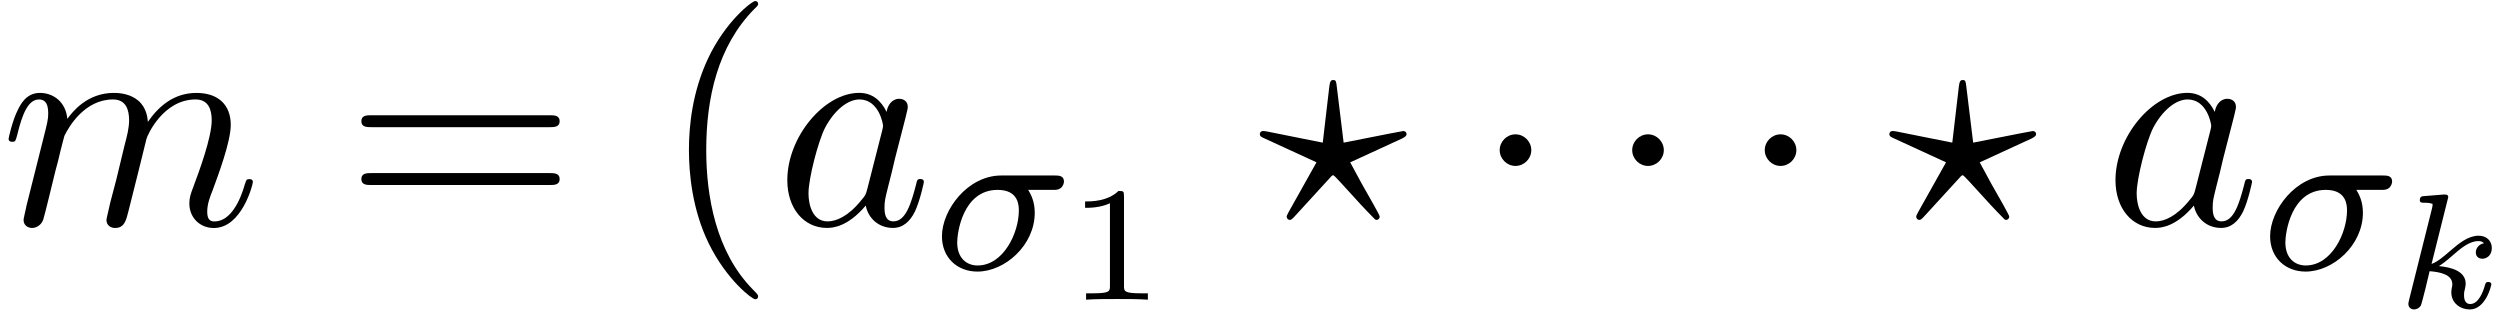 <?xml version='1.0' encoding='UTF-8'?>
<!-- This file was generated by dvisvgm 3.0.3 -->
<svg xmlns="http://www.w3.org/2000/svg" xmlns:xlink="http://www.w3.org/1999/xlink" width="153" height="19" viewBox="1872.02 1483.179 91.457 11.357">
<defs>
<path id='g5-40' d='m3.611 2.618c0-.033 0-.055-.185-.24c-1.364-1.375-1.713-3.436-1.713-5.105c0-1.898 .415-3.796 1.756-5.16c.142-.131 .142-.153 .142-.185c0-.076-.044-.109-.109-.109c-.109 0-1.091 .742-1.735 2.127c-.556 1.2-.687 2.411-.687 3.327c0 .851 .12 2.171 .72 3.404c.655 1.342 1.593 2.051 1.702 2.051c.065 0 .109-.033 .109-.109z'/>
<path id='g5-61' d='m7.495-3.567c.164 0 .371 0 .371-.218s-.207-.218-.36-.218h-6.535c-.153 0-.36 0-.36 .218s.207 .218 .371 .218h6.513zm.011 2.116c.153 0 .36 0 .36-.218s-.207-.218-.371-.218h-6.513c-.164 0-.371 0-.371 .218s.207 .218 .36 .218h6.535z'/>
<path id='g1-107' d='m1.985-3.969c.006-.024 .018-.06 .018-.09c0-.096-.12-.09-.191-.084l-.669 .054c-.102 .006-.179 .012-.179 .155c0 .09 .078 .09 .173 .09c.173 0 .215 .018 .293 .042c0 .072 0 .084-.024 .179l-.837 3.341c-.024 .096-.024 .126-.024 .137c0 .149 .12 .203 .209 .203c.06 0 .167-.024 .245-.137c.042-.078 .281-1.07 .323-1.261c.4 .03 .831 .126 .831 .478c0 .03 0 .06-.018 .126c-.018 .09-.018 .126-.018 .173c0 .395 .335 .622 .675 .622c.58 0 .789-.873 .789-.921c0-.012-.006-.084-.114-.084c-.084 0-.096 .036-.126 .137c-.06 .215-.227 .669-.532 .669c-.227 0-.227-.257-.227-.323c0-.096 0-.102 .03-.221c0-.006 .03-.126 .03-.197c0-.46-.52-.604-.98-.646c.143-.09 .269-.185 .508-.395c.299-.263 .61-.52 .938-.52c.078 0 .149 .018 .203 .078c-.209 .042-.299 .209-.299 .335c0 .191 .155 .233 .239 .233c.132 0 .347-.096 .347-.395c0-.257-.191-.448-.484-.448c-.377 0-.729 .287-1.004 .526c-.311 .269-.496 .424-.717 .508l.592-2.367z'/>
<path id='g3-63' d='m2.607-1.713c.011-.022 .087-.098 .12-.098c.044 0 .458 .48 .535 .556c.316 .349 .633 .698 .96 1.025c.044 .055 .076 .055 .087 .055c.087 0 .12-.076 .12-.12c0-.055-.338-.644-.655-1.2l-.425-.785l1.898-.873c.153-.076 .164-.12 .164-.164c0-.055-.044-.109-.12-.109c-.011 0-.545 .098-2.182 .425l-.251-2.051c-.022-.196-.033-.24-.131-.24c-.087 0-.12 .055-.142 .24l-.24 2.051l-2.018-.404c-.055-.011-.131-.022-.164-.022c-.076 0-.12 .055-.12 .109c0 .087 .055 .109 .175 .164l1.898 .873l-1.015 1.811c-.065 .131-.076 .142-.076 .175c0 .044 .033 .12 .12 .12c.022 0 .055 0 .164-.12l1.298-1.418z'/>
<path id='g3-97' d='m4.069-4.124c-.196-.404-.513-.698-1.004-.698c-1.276 0-2.629 1.604-2.629 3.196c0 1.025 .6 1.745 1.451 1.745c.218 0 .764-.044 1.418-.818c.087 .458 .469 .818 .993 .818c.382 0 .633-.251 .807-.6c.185-.393 .327-1.058 .327-1.08c0-.109-.098-.109-.131-.109c-.109 0-.12 .044-.153 .196c-.185 .709-.382 1.353-.829 1.353c-.295 0-.327-.284-.327-.502c0-.24 .022-.327 .142-.807c.12-.458 .142-.567 .24-.982l.393-1.527c.076-.305 .076-.327 .076-.371c0-.185-.131-.295-.316-.295c-.262 0-.425 .24-.458 .48zm-.709 2.825c-.055 .196-.055 .218-.218 .404c-.48 .6-.927 .775-1.233 .775c-.545 0-.698-.6-.698-1.025c0-.545 .349-1.887 .6-2.389c.338-.644 .829-1.047 1.265-1.047c.709 0 .862 .895 .862 .96s-.022 .131-.033 .185l-.545 2.138z'/>
<path id='g3-109' d='m.96-.644c-.033 .164-.098 .415-.098 .469c0 .196 .153 .295 .316 .295c.131 0 .327-.087 .404-.305c.011-.022 .142-.535 .207-.807l.24-.982c.065-.24 .131-.48 .185-.731c.044-.185 .131-.502 .142-.545c.164-.338 .742-1.331 1.778-1.331c.491 0 .589 .404 .589 .764c0 .273-.076 .578-.164 .905l-.305 1.265l-.218 .829c-.044 .218-.142 .589-.142 .644c0 .196 .153 .295 .316 .295c.338 0 .404-.273 .491-.622c.153-.611 .556-2.204 .655-2.629c.033-.142 .611-1.451 1.8-1.451c.469 0 .589 .371 .589 .764c0 .622-.458 1.865-.676 2.444c-.098 .262-.142 .382-.142 .6c0 .513 .382 .895 .895 .895c1.025 0 1.429-1.593 1.429-1.68c0-.109-.098-.109-.131-.109c-.109 0-.109 .033-.164 .196c-.164 .578-.513 1.353-1.113 1.353c-.185 0-.262-.109-.262-.36c0-.273 .098-.535 .196-.775c.207-.567 .665-1.778 .665-2.4c0-.709-.436-1.167-1.255-1.167s-1.375 .48-1.778 1.058c-.011-.142-.044-.513-.349-.775c-.273-.229-.622-.284-.895-.284c-.982 0-1.516 .698-1.702 .949c-.055-.622-.513-.949-1.004-.949c-.502 0-.709 .425-.807 .622c-.196 .382-.338 1.025-.338 1.058c0 .109 .109 .109 .131 .109c.109 0 .12-.011 .185-.251c.185-.775 .404-1.298 .796-1.298c.175 0 .338 .087 .338 .502c0 .229-.033 .349-.175 .916l-.633 2.52z'/>
<path id='g0-1' d='m2.095-2.727c0-.316-.262-.578-.578-.578s-.578 .262-.578 .578s.262 .578 .578 .578s.578-.262 .578-.578z'/>
<path id='g2-27' d='m4.376-2.909c.143 0 .199 0 .295-.064c.088-.072 .12-.183 .12-.239c0-.223-.199-.223-.335-.223h-1.961c-1.227 0-2.168 1.259-2.168 2.224c0 .781 .558 1.291 1.299 1.291c1.004 0 2.096-.964 2.096-2.152c0-.43-.151-.685-.239-.837h.893zm-2.742 2.766c-.399 0-.749-.263-.749-.845c0-.335 .199-1.921 1.482-1.921c.773 0 .773 .59 .773 .757c0 .821-.566 2.008-1.506 2.008z'/>
<path id='g4-49' d='m2.146-3.796c0-.179-.024-.179-.203-.179c-.395 .383-1.004 .383-1.219 .383v.233c.155 0 .55 0 .909-.167v3.019c0 .197 0 .275-.616 .275h-.257v.233c.329-.024 .795-.024 1.13-.024s.801 0 1.13 .024v-.233h-.257c-.616 0-.616-.078-.616-.275v-3.288z'/>
</defs>
<g id='page1'>
<!--start 1872.019782 1491.397646 -->
<use x='1872.02' y='1491.398' xlink:href='#g3-109'/>
<use x='1884.628' y='1491.398' xlink:href='#g5-61'/>
<use x='1896.143' y='1491.398' xlink:href='#g5-40'/>
<use x='1900.386' y='1491.398' xlink:href='#g3-97'/>
<use x='1906.152' y='1493.034' xlink:href='#g2-27'/>
<use x='1910.992' y='1494.141' xlink:href='#g4-49'/>
<use x='1918.065' y='1491.398' xlink:href='#g3-63'/>
<use x='1925.944' y='1491.398' xlink:href='#g0-1'/>
<use x='1930.792' y='1491.398' xlink:href='#g0-1'/>
<use x='1935.641' y='1491.398' xlink:href='#g0-1'/>
<use x='1941.095' y='1491.398' xlink:href='#g3-63'/>
<use x='1948.974' y='1491.398' xlink:href='#g3-97'/>
<use x='1954.74' y='1493.034' xlink:href='#g2-27'/>
<use x='1959.58' y='1494.44' xlink:href='#g1-107'/>
</g>
<script type="text/ecmascript">if(window.parent.postMessage)window.parent.postMessage("3.93819|114.75|14.25|"+window.location,"*");</script>
</svg>